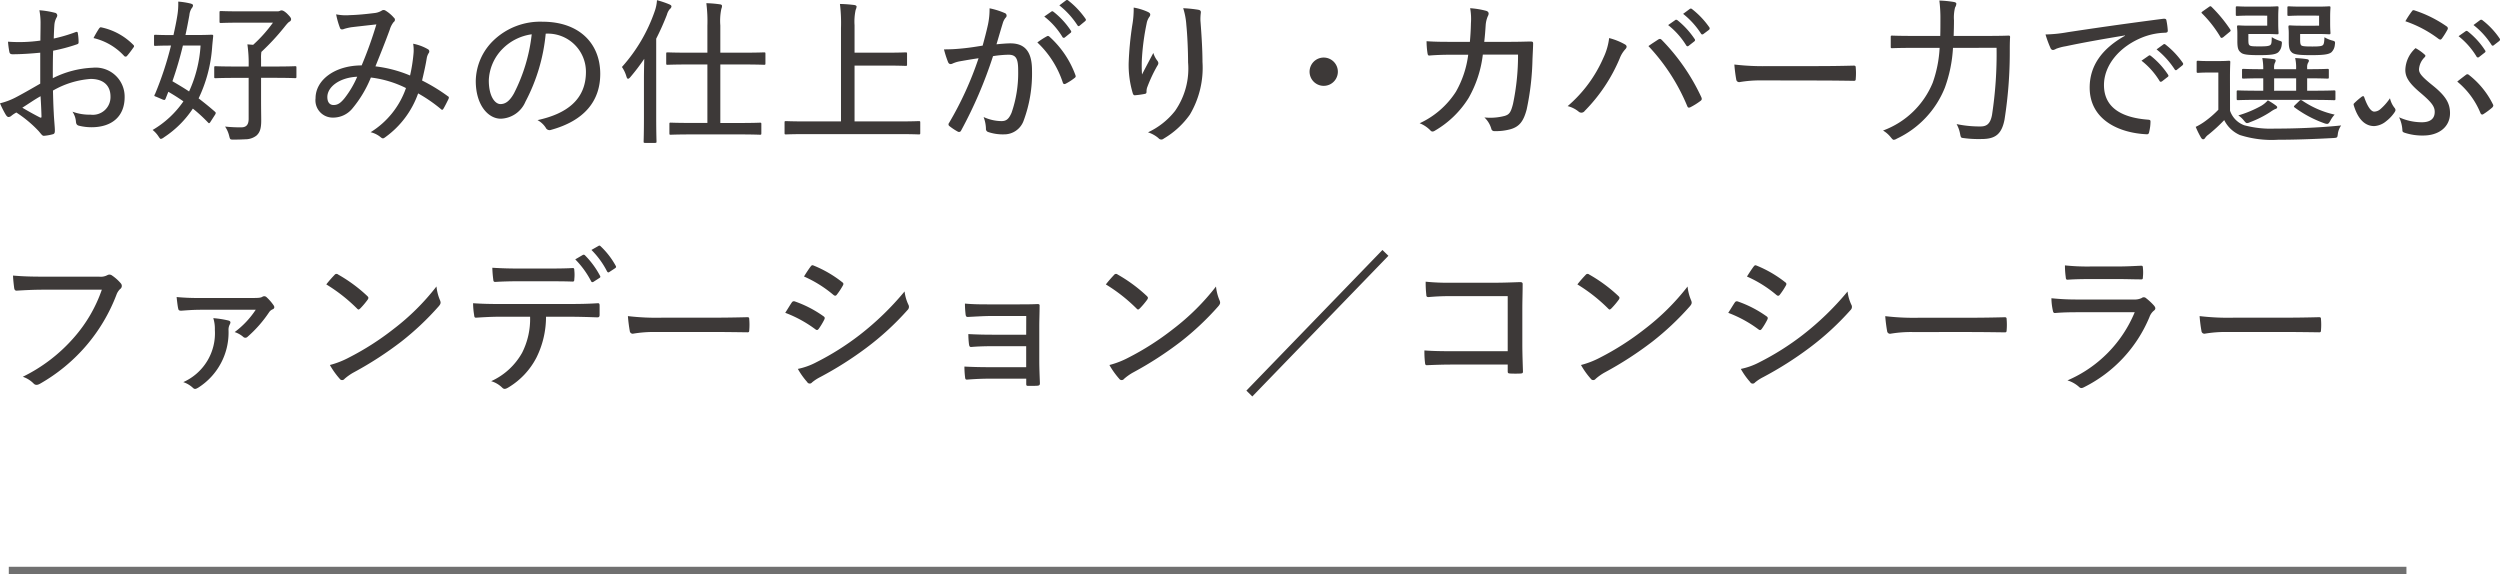 <svg xmlns="http://www.w3.org/2000/svg" width="238.59" height="54.792" viewBox="0 0 238.59 54.792"><g transform="translate(-93.003 -2539.656)"><g transform="translate(91.833 2549.568)"><path d="M5.025,4.33a14.518,14.518,0,0,1-3.09.105,8.014,8.014,0,0,0,.12.93c.03.18.09.27.315.27.795,0,1.74-.06,2.64-.15V8.44c-.99.57-1.77,1.02-2.415,1.35a6.524,6.524,0,0,1-1.425.525,9.03,9.03,0,0,0,.555,1.1c.09.135.165.21.27.21a.425.425,0,0,0,.24-.1,2.826,2.826,0,0,1,.495-.33A11.356,11.356,0,0,1,4.86,12.97c.27.315.345.45.495.45a4.663,4.663,0,0,0,.855-.15c.195-.045.195-.2.195-.405,0-.285-.075-.96-.105-1.65-.045-.81-.06-1.53-.075-2.115a8.412,8.412,0,0,1,3.6-1.11c1.215,0,1.89.63,1.89,1.68A1.687,1.687,0,0,1,9.81,11.4a4.663,4.663,0,0,1-1.725-.285,2,2,0,0,1,.33.915c.015.24.075.36.27.42A4.986,4.986,0,0,0,9.9,12.6c1.935,0,3.165-1.02,3.165-2.88a2.77,2.77,0,0,0-3.045-2.8,9.309,9.309,0,0,0-3.81,1c0-.885,0-1.755.03-2.625a16.575,16.575,0,0,0,2.25-.6c.135-.045.18-.075.18-.21A5.145,5.145,0,0,0,8.6,3.64c-.015-.15-.09-.165-.21-.12A15.027,15.027,0,0,1,6.3,4.135c.015-.48.03-.9.06-1.3a1.727,1.727,0,0,1,.2-.69.447.447,0,0,0,.075-.21A.267.267,0,0,0,6.4,1.675a8.285,8.285,0,0,0-1.47-.24A6.679,6.679,0,0,1,5.04,2.77C5.04,3.325,5.025,3.82,5.025,4.33ZM5.04,9.64c.045.69.075,1.38.09,1.92,0,.135-.03.15-.15.105-.555-.285-1.1-.585-1.68-.93C3.945,10.33,4.47,9.955,5.04,9.64Zm5.055-5.55a5.75,5.75,0,0,1,2.94,1.725.182.182,0,0,0,.24,0,10.045,10.045,0,0,0,.63-.825.156.156,0,0,0,0-.24,6.047,6.047,0,0,0-3.06-1.68c-.1-.03-.15.015-.24.135C10.425,3.49,10.245,3.79,10.095,4.09Zm7.53-.285c-1.17,0-1.545-.03-1.635-.03s-.12.015-.12.12V4.7c0,.12.015.135.12.135.075,0,.45-.03,1.5-.03a31.259,31.259,0,0,1-1.515,4.605.5.5,0,0,0-.075.18c0,.045.075.06.225.12l.555.24c.195.075.24.06.3-.09l.255-.645c.465.27.945.57,1.44.915a9.205,9.205,0,0,1-2.94,2.73,2.554,2.554,0,0,1,.54.585c.12.18.18.27.255.27a.734.734,0,0,0,.285-.15,9.624,9.624,0,0,0,2.76-2.745,14.7,14.7,0,0,1,1.44,1.32c.045.045.075.075.1.075.045,0,.09-.045.135-.12l.435-.675a.416.416,0,0,0,.075-.18c0-.045-.03-.075-.075-.12-.51-.45-1.035-.87-1.56-1.275a13.5,13.5,0,0,0,1.29-4.875c.015-.24.06-.63.1-1.05.015-.12-.03-.15-.15-.15-.09,0-.5.03-1.68.03H18.87c.135-.615.255-1.245.375-1.905a1.433,1.433,0,0,1,.225-.66.418.418,0,0,0,.12-.27c0-.075-.075-.12-.21-.165A7.162,7.162,0,0,0,18.18.61,6.628,6.628,0,0,1,18.1,1.9c-.1.645-.24,1.29-.375,1.905Zm2.685,1a12.249,12.249,0,0,1-1.095,4.38c-.54-.36-1.08-.675-1.59-.975a34.615,34.615,0,0,0,1-3.405ZM24.9,7.885V11.8c0,.555-.225.81-.705.81a13.159,13.159,0,0,1-1.545-.075,2.7,2.7,0,0,1,.39.885c.09.36.09.36.435.36.465,0,.825-.015,1.11-.03a1.726,1.726,0,0,0,1.05-.345c.3-.27.465-.6.465-1.44,0-.465-.015-.945-.015-2.04V7.885H27.36c1.425,0,1.89.03,1.98.03s.12-.015.12-.12V6.91c0-.12-.015-.135-.12-.135s-.555.03-1.98.03H26.085v-.72a3.673,3.673,0,0,1,.03-.675,22.163,22.163,0,0,0,2.16-2.325c.3-.375.405-.495.54-.57a.247.247,0,0,0,.135-.225c0-.12-.09-.24-.405-.555-.27-.24-.405-.285-.5-.285a.3.3,0,0,0-.165.045.583.583,0,0,1-.27.045H24.1c-1.32,0-1.755-.03-1.845-.03-.12,0-.135.015-.135.15V2.5c0,.135.015.15.135.15.09,0,.525-.03,1.845-.03h3.12a13.5,13.5,0,0,1-1.89,2.115L24.78,4.69a12.669,12.669,0,0,1,.12,2.115H23.715c-1.41,0-1.89-.03-1.965-.03-.12,0-.135.015-.135.135V7.8c0,.105.015.12.135.12.075,0,.555-.03,1.965-.03Zm15.4-.225a12.222,12.222,0,0,0-3.3-.87c.465-1.155.915-2.265,1.365-3.495a2.1,2.1,0,0,1,.375-.735.252.252,0,0,0,.015-.42,3.366,3.366,0,0,0-.825-.69.326.326,0,0,0-.345.03,1.671,1.671,0,0,1-.705.225c-.84.105-1.635.18-2.31.195a4.642,4.642,0,0,1-1.32-.075,7.611,7.611,0,0,0,.375,1.32.2.2,0,0,0,.195.12.629.629,0,0,0,.225-.06,5.65,5.65,0,0,1,.66-.15c.51-.06,1.44-.165,2.385-.27A38.593,38.593,0,0,1,35.685,6.7c-2.565,0-4.4,1.395-4.4,3.135a1.647,1.647,0,0,0,1.65,1.845,2.374,2.374,0,0,0,1.89-.9,11.087,11.087,0,0,0,1.74-2.925A10.276,10.276,0,0,1,39.915,8.86a8.042,8.042,0,0,1-3.375,4.215,2.369,2.369,0,0,1,1,.51c.165.12.225.1.435-.06a8.713,8.713,0,0,0,3.1-4.155,14.32,14.32,0,0,1,2.16,1.485c.09.09.165.12.24,0,.15-.24.375-.7.51-.975.03-.12.045-.18-.075-.24a17.024,17.024,0,0,0-2.46-1.5c.165-.69.345-1.485.45-2.145A1.263,1.263,0,0,1,42.1,5.5a.238.238,0,0,0-.09-.345A4.565,4.565,0,0,0,40.6,4.63a3.67,3.67,0,0,1,.03.99A15.528,15.528,0,0,1,40.305,7.66Zm-5.04.12a9.166,9.166,0,0,1-1.2,2.04c-.375.465-.66.66-1.05.66s-.6-.285-.6-.765C32.415,8.74,33.585,7.855,35.265,7.78ZM53.25,3.67a3.642,3.642,0,0,1,3.84,3.645c0,2.64-1.83,4-4.62,4.605a2.169,2.169,0,0,1,.78.72.4.4,0,0,0,.51.21c3.165-.87,4.695-2.745,4.695-5.34,0-2.925-2.025-4.98-5.505-4.98A6.435,6.435,0,0,0,48.3,4.285a5.5,5.5,0,0,0-1.725,3.9c0,2.3,1.185,3.6,2.385,3.6a2.645,2.645,0,0,0,2.355-1.62A17.315,17.315,0,0,0,53.25,3.67Zm-1.335.06A16.273,16.273,0,0,1,50.22,9.37c-.42.75-.825,1.02-1.29,1.02-.51,0-1.11-.72-1.11-2.25a4.5,4.5,0,0,1,1.32-3.03A4.849,4.849,0,0,1,51.915,3.73ZM71.64,13.285c1.47,0,1.965.03,2.055.03.12,0,.135-.015.135-.15V12.3c0-.12-.015-.135-.135-.135-.09,0-.585.03-2.055.03H69.915V6.61H72c1.5,0,2.01.03,2.085.03.12,0,.135-.015.135-.135V5.59c0-.12-.015-.135-.135-.135-.075,0-.585.03-2.085.03H69.915V2.89a5.524,5.524,0,0,1,.1-1.6.632.632,0,0,0,.06-.27c0-.075-.06-.135-.195-.15A11.222,11.222,0,0,0,68.58.76a13.641,13.641,0,0,1,.1,2.16V5.485h-1.71c-1.5,0-1.995-.03-2.085-.03-.12,0-.135.015-.135.135v.915c0,.12.015.135.135.135.09,0,.585-.03,2.085-.03h1.71v5.58H67.23c-1.47,0-1.965-.03-2.055-.03-.105,0-.12.015-.12.135v.87c0,.135.015.15.12.15.09,0,.585-.03,2.055-.03Zm-9.015-1.65c0,1.53-.03,2.235-.03,2.325,0,.12.015.135.15.135h.93c.135,0,.15-.015.15-.135,0-.075-.03-.8-.03-2.325V4.15a24.883,24.883,0,0,0,1.02-2.28,1.423,1.423,0,0,1,.285-.555.33.33,0,0,0,.15-.24c0-.09-.06-.135-.195-.2a9.084,9.084,0,0,0-1.185-.4,3.849,3.849,0,0,1-.21,1.035,15.513,15.513,0,0,1-3.135,5.34,3.176,3.176,0,0,1,.435.93c.045.135.09.195.15.195.045,0,.12-.045.21-.15A19.967,19.967,0,0,0,62.655,6.07c-.015.645-.03,1.335-.03,1.86Zm24.27,1.62c1.4,0,1.875.03,1.95.03.135,0,.15-.015.15-.135v-1c0-.12-.015-.135-.15-.135-.075,0-.555.03-1.95.03h-4.17V6.715H85.68c1.365,0,1.845.03,1.92.03.12,0,.135-.015.135-.135V5.605c0-.135-.015-.15-.135-.15-.075,0-.555.03-1.92.03H82.725V2.86A5.263,5.263,0,0,1,82.83,1.4a.918.918,0,0,0,.09-.315c0-.075-.1-.135-.225-.15a12.626,12.626,0,0,0-1.365-.1,15.015,15.015,0,0,1,.1,2.31v8.9h-3.3c-1.4,0-1.86-.03-1.95-.03-.12,0-.135.015-.135.135v1c0,.12.015.135.135.135.09,0,.555-.03,1.95-.03ZM100.83,2.035a7.111,7.111,0,0,1,1.725,1.935.151.151,0,0,0,.24.06l.54-.435a.135.135,0,0,0,.045-.195,7.546,7.546,0,0,0-1.665-1.815c-.09-.06-.135-.075-.195-.03ZM102.27.97A7.891,7.891,0,0,1,104,2.875c.06.09.12.105.21.03l.51-.42c.105-.09.105-.15.045-.24A8,8,0,0,0,103.1.49a.157.157,0,0,0-.195,0ZM94.95,4.81c-.66.105-1.215.2-1.95.27a16.263,16.263,0,0,1-1.74.09,9.806,9.806,0,0,0,.39,1.215c.09.21.255.225.435.135A2.873,2.873,0,0,1,92.82,6.3c.6-.105,1.14-.2,1.74-.285a32.112,32.112,0,0,1-2.82,6.18.2.2,0,0,0,.045.3,5.6,5.6,0,0,0,.795.525.218.218,0,0,0,.315-.105A41.515,41.515,0,0,0,95.94,5.815a10.5,10.5,0,0,1,1.47-.135c.735,0,.93.375.93,1.515a11.572,11.572,0,0,1-.63,4.02c-.27.63-.525.8-.975.8a4.2,4.2,0,0,1-1.695-.39,3.4,3.4,0,0,1,.225,1.1.307.307,0,0,0,.21.33,4.356,4.356,0,0,0,1.515.225,1.964,1.964,0,0,0,1.86-1.275,12.9,12.9,0,0,0,.81-4.845c0-1.785-.69-2.565-2.055-2.565-.345,0-.885.045-1.335.09.21-.69.39-1.335.6-2.01a1.438,1.438,0,0,1,.27-.525.259.259,0,0,0-.09-.45,7.071,7.071,0,0,0-1.44-.45,7.105,7.105,0,0,1-.15,1.545C95.31,3.475,95.16,4.045,94.95,4.81Zm5.22-.3a9.166,9.166,0,0,1,2.43,3.825c.045.15.15.18.285.105a5.208,5.208,0,0,0,.855-.555c.105-.075.105-.15.06-.27a9.147,9.147,0,0,0-2.445-3.63c-.09-.09-.165-.12-.255-.075A7.561,7.561,0,0,0,100.17,4.51Zm9.195-3.33a8.964,8.964,0,0,1-.135,1.68,30.737,30.737,0,0,0-.345,3.615,9.428,9.428,0,0,0,.4,2.91c.03.09.09.165.18.165a8.058,8.058,0,0,0,.975-.135c.12-.03.15-.075.15-.225a1.152,1.152,0,0,1,.09-.465,14.018,14.018,0,0,1,.915-1.95c.12-.18.18-.3.045-.5a2.271,2.271,0,0,1-.4-.765c-.375.705-.765,1.44-1.08,2.055a12.554,12.554,0,0,1,0-1.68A22.961,22.961,0,0,1,110.6,2.7a1.537,1.537,0,0,1,.27-.645.358.358,0,0,0,.075-.21c0-.1-.075-.18-.24-.255A5.478,5.478,0,0,0,109.365,1.18Zm4.725.06a6.81,6.81,0,0,1,.3,1.6c.105,1.05.165,2.535.165,3.57a7.042,7.042,0,0,1-1.245,4.635,7.075,7.075,0,0,1-2.58,2.04,2.955,2.955,0,0,1,1,.555.342.342,0,0,0,.5.045,8.053,8.053,0,0,0,2.5-2.295,8.75,8.75,0,0,0,1.2-5.025c0-1.08-.075-2.37-.195-3.945a4.867,4.867,0,0,1,.03-.69c.03-.2,0-.3-.255-.345A12.254,12.254,0,0,0,114.09,1.24ZM127.5,5.95a1.35,1.35,0,1,0,1.35,1.35A1.354,1.354,0,0,0,127.5,5.95Zm12.2-1.5c-.825,0-1.5,0-2.385-.06a7.809,7.809,0,0,0,.09,1.14c.03.18.06.24.21.225.72-.06,1.41-.075,2.1-.075h1.575a9.511,9.511,0,0,1-1.17,3.525,8.174,8.174,0,0,1-3.465,3.015,2.882,2.882,0,0,1,1.02.675c.135.165.285.135.465.015a9.252,9.252,0,0,0,3.18-3.09,10.9,10.9,0,0,0,1.365-4.155h3.36a22.508,22.508,0,0,1-.48,4.71c-.21.825-.36,1.005-.78,1.14a5.417,5.417,0,0,1-1.95.15,2.375,2.375,0,0,1,.66,1.08.28.28,0,0,0,.3.225,5.267,5.267,0,0,0,1.53-.18c.84-.24,1.245-.75,1.545-1.89a25.362,25.362,0,0,0,.555-4.815c.03-.66.06-1.2.06-1.47,0-.165-.045-.195-.27-.195-.345,0-1.005.03-1.965.03h-2.43c.075-.645.1-1.05.135-1.56a2.674,2.674,0,0,1,.2-.87c.135-.24.12-.435-.135-.525a8.025,8.025,0,0,0-1.545-.255,5.759,5.759,0,0,1,.075,1.425c-.015.69-.045,1.155-.1,1.785Zm20.67-1.6A7.394,7.394,0,0,1,162.09,4.78c.06.1.15.12.225.06l.555-.435a.15.15,0,0,0,.03-.225,8,8,0,0,0-1.65-1.8c-.09-.045-.135-.06-.21,0ZM161.8,1.78a7.729,7.729,0,0,1,1.71,1.89c.06.09.12.09.21.045l.54-.405a.174.174,0,0,0,.045-.24,8,8,0,0,0-1.665-1.755.16.16,0,0,0-.21,0ZM150.78,10.585a2.644,2.644,0,0,1,1.05.525.39.39,0,0,0,.585-.075,15.821,15.821,0,0,0,3.33-4.995,2.759,2.759,0,0,1,.525-.87c.165-.165.21-.345-.03-.48a6.178,6.178,0,0,0-1.5-.6,6.032,6.032,0,0,1-.555,1.9A12.776,12.776,0,0,1,150.78,10.585Zm7.71-5.73a18.868,18.868,0,0,1,3.705,5.73c.06.15.135.18.3.105a6.359,6.359,0,0,0,.96-.6c.15-.105.15-.21.075-.375a19.618,19.618,0,0,0-3.765-5.445c-.135-.135-.21-.12-.36-.03C159.21,4.375,158.865,4.585,158.49,4.855ZM174.75,8.14c1.05,0,2.16.015,3.285.03.195.015.24-.03.24-.2a6.136,6.136,0,0,0,0-1.05c0-.165-.045-.21-.24-.2-1.155.03-2.28.045-3.36.045h-4.7a23.225,23.225,0,0,1-3.285-.15,13.853,13.853,0,0,0,.18,1.425.28.28,0,0,0,.3.255,11.8,11.8,0,0,1,2.1-.165Zm16.965-3.12a38.5,38.5,0,0,1-.435,6.405c-.165.885-.54,1.1-1.1,1.1a10.732,10.732,0,0,1-2.28-.225,3.083,3.083,0,0,1,.33.915c.075.39.09.39.345.42a10.7,10.7,0,0,0,1.71.09c1.335,0,1.92-.48,2.19-1.86a41.344,41.344,0,0,0,.5-6.525c0-.405,0-.885.03-1.335,0-.12-.03-.15-.15-.15-.09,0-.585.03-2.085.03h-3.15c.015-.51.03-1.005.03-1.485a3.927,3.927,0,0,1,.105-1.23.735.735,0,0,0,.12-.36c0-.075-.075-.135-.24-.165a10.487,10.487,0,0,0-1.38-.135,13.5,13.5,0,0,1,.1,1.875c0,.51,0,1.005-.015,1.5h-2.52c-1.485,0-1.995-.03-2.07-.03-.12,0-.135.015-.135.135v.93c0,.12.015.135.135.135.075,0,.585-.03,2.07-.03h2.46a11.723,11.723,0,0,1-.66,3.33,8.173,8.173,0,0,1-4.74,4.56,2.691,2.691,0,0,1,.75.66c.135.165.2.225.27.225a.6.6,0,0,0,.285-.105,9.1,9.1,0,0,0,4.59-4.86,13.137,13.137,0,0,0,.78-3.81Zm13.83,1.23a7.137,7.137,0,0,1,1.725,1.935c.06.105.15.09.24.03l.54-.42c.075-.045.09-.12.03-.21a7.686,7.686,0,0,0-1.65-1.8c-.09-.06-.135-.06-.195-.015Zm1.44-1.08a8.179,8.179,0,0,1,1.725,1.905.129.129,0,0,0,.21.045l.525-.42c.09-.09.1-.15.045-.24A8,8,0,0,0,207.825,4.7a.14.14,0,0,0-.195,0Zm-3.015-1.3C201.81,5.08,200.6,6.7,200.6,8.815c0,3.075,2.8,4.335,5.43,4.455.165.015.225-.06.255-.255a4.206,4.206,0,0,0,.12-.96c0-.135-.06-.165-.27-.18-2.325-.18-4.17-1.05-4.17-3.3,0-1.92,1.515-3.735,3.81-4.605a6.31,6.31,0,0,1,2.04-.39c.165-.015.24-.045.24-.21a7.145,7.145,0,0,0-.135-.99c-.015-.09-.09-.15-.27-.135-3.96.51-7.11.975-9.18,1.29a13.191,13.191,0,0,1-2.085.21,10.3,10.3,0,0,0,.48,1.305.272.272,0,0,0,.24.18.839.839,0,0,0,.3-.12,4.737,4.737,0,0,1,.915-.24c1.77-.375,3.585-.69,5.655-1.035Zm10.02,3.96c0-.945.03-1.35.03-1.425,0-.135-.015-.15-.15-.15-.075,0-.3.03-1.08.03h-.795c-.78,0-.975-.03-1.035-.03-.135,0-.15.015-.15.15v.855c0,.135.015.15.15.15.06,0,.255-.03,1.035-.03h.885V10.93a9.4,9.4,0,0,1-1.26,1.095,5.714,5.714,0,0,1-.9.54,8.327,8.327,0,0,0,.51,1.035c.06.09.12.15.2.15s.135-.045.195-.135a1.226,1.226,0,0,1,.315-.315,15.284,15.284,0,0,0,1.5-1.38,3.014,3.014,0,0,0,1.5,1.425,10.006,10.006,0,0,0,3.63.45c1.545,0,3.36-.06,5.295-.165.375-.03.375-.03.42-.4a1.81,1.81,0,0,1,.315-.8c-2.22.225-4.41.3-6.33.3a9.737,9.737,0,0,1-2.91-.315,2.25,2.25,0,0,1-1.365-1.395Zm7.83,2.16c1.5,0,2.01.03,2.1.03.12,0,.135-.015.135-.15V9.22c0-.12-.015-.135-.135-.135-.09,0-.6.03-2.1.03h-.465V7.93c1.365,0,1.845.03,1.935.03.12,0,.135-.015.135-.15V7.165c0-.12-.015-.135-.135-.135-.09,0-.57.03-1.935.03V6.91a.872.872,0,0,1,.075-.435c.06-.105.09-.135.09-.225s-.075-.135-.21-.15c-.375-.06-.66-.075-1.1-.105a3.988,3.988,0,0,1,.09,1.065h-2.1V6.94a1,1,0,0,1,.075-.48.446.446,0,0,0,.075-.225c0-.075-.075-.12-.195-.135-.39-.06-.645-.075-1.08-.105a5.218,5.218,0,0,1,.09,1.065c-1.32,0-1.785-.03-1.875-.03-.135,0-.15.015-.15.135V7.81c0,.135.015.15.15.15.09,0,.555-.03,1.875-.03V9.115h-.315c-1.485,0-1.995-.03-2.085-.03-.12,0-.135.015-.135.135v.645c0,.135.015.15.135.15.09,0,.6-.03,2.085-.03Zm-3.615-.87V7.93h2.1V9.115Zm4.29-7.17v.96H220.77c-.705,0-.96-.03-1.065-.03s-.135.015-.135.15c0,.09.03.27.03.585v.765c0,.69.09.9.315,1.1.225.18.675.24,1.785.24,1.185,0,1.7-.06,1.965-.27a1.1,1.1,0,0,0,.33-.69c.045-.33.045-.36-.24-.435a2.956,2.956,0,0,1-.75-.315c-.015.435-.045.66-.15.75-.1.105-.375.135-1,.135-.75,0-.945-.03-1.05-.1-.09-.09-.12-.2-.12-.585V3.7h1.62c.78,0,1.05.03,1.14.03.12,0,.135-.015.135-.135,0-.075-.03-.315-.03-.93V2.11c0-.6.03-.84.03-.915,0-.12-.015-.135-.135-.135-.09,0-.36.03-1.14.03h-1.41c-.93,0-1.185-.03-1.275-.03-.135,0-.15.015-.15.135V1.84c0,.12.015.135.15.135.09,0,.345-.03,1.275-.03Zm-4.95,0v.96h-1.71c-.66,0-.945-.03-1.02-.03-.135,0-.15.015-.15.15,0,.09.03.27.03.585v.765c0,.69.09.9.345,1.1.21.18.63.24,1.725.24s1.575-.06,1.83-.27a1.106,1.106,0,0,0,.33-.705c.045-.315.03-.33-.21-.4A3.306,3.306,0,0,1,217.98,4c-.015.42-.015.63-.12.735-.12.12-.4.15-1.035.15-.66,0-.855-.015-.96-.1s-.12-.2-.12-.6V3.7h1.605c.78,0,1.05.03,1.125.03.135,0,.15-.015.15-.135,0-.075-.03-.315-.03-.93V2.11c0-.6.03-.84.03-.915,0-.12-.015-.135-.15-.135-.075,0-.345.03-1.125.03h-1.38c-.915,0-1.185-.03-1.275-.03-.135,0-.15.015-.15.135V1.84c0,.12.015.135.15.135.09,0,.36-.03,1.275-.03ZM220.2,10.48c-.135.135-.135.165-.03.24a10.909,10.909,0,0,0,2.82,1.5.8.8,0,0,0,.27.06c.12,0,.18-.075.3-.285a2.563,2.563,0,0,1,.42-.6,8.9,8.9,0,0,1-3.09-1.335c-.135-.075-.165-.09-.3.045Zm-8.775-8.97c-.165.12-.2.15-.09.24a11.315,11.315,0,0,1,1.74,2.235.143.143,0,0,0,.1.09.34.34,0,0,0,.21-.1l.525-.435c.165-.12.165-.165.105-.27a13.548,13.548,0,0,0-1.785-2.16c-.1-.09-.135-.075-.3.045Zm6.18,8.52a2.61,2.61,0,0,1-.63.525,10.519,10.519,0,0,1-2.19.915,2.274,2.274,0,0,1,.525.48c.15.18.21.255.315.255a.741.741,0,0,0,.285-.09,9.653,9.653,0,0,0,1.935-.975,2.706,2.706,0,0,1,.45-.27c.12-.03.2-.09.2-.165.015-.06-.045-.12-.165-.21A6.617,6.617,0,0,0,217.6,10.03Zm18.2-6.12a7.312,7.312,0,0,1,1.71,1.935.153.153,0,0,0,.24.06l.555-.435a.13.13,0,0,0,.03-.2,7.5,7.5,0,0,0-1.65-1.815c-.09-.06-.135-.06-.195-.03Zm1.425-1.065a7.593,7.593,0,0,1,1.725,1.9.128.128,0,0,0,.21.03l.525-.405c.09-.09.09-.15.045-.225a7.43,7.43,0,0,0-1.665-1.77.18.18,0,0,0-.21,0Zm-6.5-.36a11.26,11.26,0,0,1,3.165,1.68c.15.1.225.1.33-.045a7.619,7.619,0,0,0,.525-.84.218.218,0,0,0-.075-.3A11.552,11.552,0,0,0,231.6,1.45a.175.175,0,0,0-.24.075A8.186,8.186,0,0,0,230.73,2.485Zm-.6,9.165a3.244,3.244,0,0,1,.315,1.23c0,.12.03.18.195.24a5.354,5.354,0,0,0,1.8.27c1.47,0,2.55-.81,2.55-2.13,0-.96-.42-1.665-1.7-2.685-.99-.8-1.26-1.125-1.26-1.5a1.758,1.758,0,0,1,.54-1.155c.075-.09.1-.15.03-.225a4.436,4.436,0,0,0-.9-.645,2.9,2.9,0,0,0-.975,2.085c0,.645.315,1.215,1.35,2.1,1.14.96,1.455,1.365,1.455,1.9,0,.66-.435.99-1.23.99A5.26,5.26,0,0,1,230.13,11.65Zm-.87-1.815a5.3,5.3,0,0,1-.93,1.05.919.919,0,0,1-.57.225c-.24,0-.585-.3-.96-1.38-.03-.1-.1-.12-.21-.06a6.861,6.861,0,0,0-.735.63c-.06.06-.09.09-.045.225.465,1.53,1.23,1.965,1.95,1.965a1.964,1.964,0,0,0,1.155-.48,3.625,3.625,0,0,0,.765-.81c.09-.135.105-.18.105-.255a.363.363,0,0,0-.09-.195A2.259,2.259,0,0,1,229.26,9.835Zm6.42-1.59a7.594,7.594,0,0,1,2.22,3.015c.06.12.15.165.255.1a6.9,6.9,0,0,0,.87-.645c.105-.12.12-.2.06-.3a8.1,8.1,0,0,0-2.325-2.835.2.2,0,0,0-.225,0C236.295,7.765,235.95,8.02,235.68,8.245ZM10.89,28.1A13.677,13.677,0,0,1,8.22,32.68a15.531,15.531,0,0,1-4.875,3.735,2.63,2.63,0,0,1,1.02.63c.18.2.39.165.63.03A16.662,16.662,0,0,0,9.36,33.49a16.508,16.508,0,0,0,2.925-4.905,1.456,1.456,0,0,1,.345-.54.361.361,0,0,0,.075-.54,4.208,4.208,0,0,0-.855-.765.409.409,0,0,0-.45-.015,1.351,1.351,0,0,1-.78.135H5.295c-1.23,0-2.055-.03-2.88-.105,0,.33.075.915.105,1.17.03.195.09.285.27.27.735-.045,1.575-.09,2.5-.09Zm14.685,1.92a8.41,8.41,0,0,1-2.01,2.13,2.36,2.36,0,0,1,.81.45.29.29,0,0,0,.42,0,11.872,11.872,0,0,0,2.055-2.34.751.751,0,0,1,.345-.285c.15-.06.21-.195.09-.375a4.512,4.512,0,0,0-.675-.78.32.32,0,0,0-.39-.045c-.135.09-.315.12-.87.12H20.325a21.722,21.722,0,0,1-2.3-.09c.045.405.1.915.165,1.155.03.12.135.15.27.15.66-.045,1.125-.09,1.95-.09Zm-4.05.8a3.34,3.34,0,0,1,.15,1.11,5.105,5.105,0,0,1-3.015,4.995,2.521,2.521,0,0,1,.93.555c.165.15.27.1.48-.015a6.226,6.226,0,0,0,2.91-5.49,1.051,1.051,0,0,1,.12-.555c.1-.195.09-.315-.135-.375A9.127,9.127,0,0,0,21.525,30.82ZM32.31,27.6a15.676,15.676,0,0,1,2.94,2.31c.135.135.165.1.3-.015a7.18,7.18,0,0,0,.72-.855c.09-.15.075-.21-.045-.33a14.375,14.375,0,0,0-2.79-2.055.225.225,0,0,0-.33.03C32.88,26.92,32.565,27.265,32.31,27.6Zm.345,7.695a7.544,7.544,0,0,0,.93,1.305.281.281,0,0,0,.465.015,4.857,4.857,0,0,1,.9-.63,33.773,33.773,0,0,0,4.515-2.925A26.588,26.588,0,0,0,43.02,29.71c.225-.255.24-.375.135-.615a4.589,4.589,0,0,1-.33-1.3,22.2,22.2,0,0,1-4.08,4.05,26.208,26.208,0,0,1-4.32,2.76A8.31,8.31,0,0,1,32.655,35.29ZM56.07,25.21A8.555,8.555,0,0,1,57.585,27.3a.141.141,0,0,0,.21.06l.585-.375c.1-.06.1-.12.06-.195a8.158,8.158,0,0,0-1.455-1.98.167.167,0,0,0-.18-.03Zm1.545-.9A8.067,8.067,0,0,1,59.1,26.35c.06.1.12.135.21.075l.57-.375c.1-.075.1-.135.06-.21a7.532,7.532,0,0,0-1.47-1.9.137.137,0,0,0-.18-.015Zm-2.19,6.375c.99,0,1.92.03,2.76.06.135,0,.21-.06.21-.225v-.87c0-.195-.03-.255-.165-.255-.915.06-1.725.075-2.82.075H48.825c-.855,0-1.65-.015-2.505-.075a6.972,6.972,0,0,0,.1,1.125c.015.18.045.27.195.255.69-.045,1.455-.09,2.205-.09h2.94A7.131,7.131,0,0,1,51,34.12a6.415,6.415,0,0,1-2.955,2.715,2.52,2.52,0,0,1,1.065.63c.18.18.36.1.6-.045a7.135,7.135,0,0,0,2.655-2.835,8.744,8.744,0,0,0,.915-3.9ZM53.28,27.3c.8,0,1.71,0,2.52.03.15,0,.18-.045.18-.24a3.791,3.791,0,0,0,0-.825c0-.165-.03-.24-.165-.225-.78.045-1.725.045-2.535.045H50.6c-.675,0-1.485-.015-2.445-.075a11.047,11.047,0,0,0,.09,1.125c.015.165.045.24.225.225.765-.045,1.455-.06,2.13-.06ZM69.15,32.14c1.05,0,2.16.015,3.285.03.2.015.24-.03.24-.195a6.136,6.136,0,0,0,0-1.05c0-.165-.045-.21-.24-.195-1.155.03-2.28.045-3.36.045H64.38a23.225,23.225,0,0,1-3.285-.15,13.853,13.853,0,0,0,.18,1.425.28.28,0,0,0,.3.255,11.8,11.8,0,0,1,2.1-.165Zm6.96-1.83a11.687,11.687,0,0,1,2.88,1.575c.135.1.21.09.315-.045a6.381,6.381,0,0,0,.525-.87c.075-.15.075-.24-.09-.345A10.772,10.772,0,0,0,77,29.215a.232.232,0,0,0-.27.12C76.59,29.53,76.38,29.89,76.11,30.31ZM77.9,26.845a11.507,11.507,0,0,1,2.79,1.74c.12.1.21.135.315.03a6.7,6.7,0,0,0,.6-.9c.075-.135.09-.225-.06-.33a11.144,11.144,0,0,0-2.7-1.575c-.165-.075-.21-.045-.315.09C78.315,26.185,78.075,26.56,77.9,26.845Zm-.585,8.82a7.072,7.072,0,0,0,.885,1.245.275.275,0,0,0,.465.045,4.11,4.11,0,0,1,.78-.51,33.481,33.481,0,0,0,4.425-2.805,26.376,26.376,0,0,0,3.915-3.6.412.412,0,0,0,.075-.51,4.053,4.053,0,0,1-.36-1.26,27.216,27.216,0,0,1-4.29,4.155,25.616,25.616,0,0,1-4.125,2.6A6.587,6.587,0,0,1,77.31,35.665ZM99.105,32.4H95.97c-.825,0-1.545-.015-2.385-.06a7.959,7.959,0,0,0,.06.96c.03.21.075.285.24.27.66-.06,1.485-.075,2.1-.075h3.12V35.5h-3.45c-.795,0-1.62-.015-2.445-.06a8.524,8.524,0,0,0,.06.99c.015.21.06.27.21.255.735-.06,1.47-.09,2.13-.09h3.5v.495c0,.165.03.195.225.195.225,0,.63,0,.825-.015s.255-.06.255-.255c-.03-.765-.06-1.515-.06-2.13v-3.3c0-.615.03-1.245.03-1.9.015-.15-.015-.21-.2-.21-.6.03-1.32.03-1.965.03h-2.5c-.93,0-1.62,0-2.46-.075a8.814,8.814,0,0,0,.06,1.005c.015.21.09.285.225.27.645-.03,1.515-.09,2.19-.09h3.375Zm7.6-4.8a15.676,15.676,0,0,1,2.94,2.31c.135.135.165.1.3-.015a7.179,7.179,0,0,0,.72-.855c.09-.15.075-.21-.045-.33a14.374,14.374,0,0,0-2.79-2.055.225.225,0,0,0-.33.03C107.28,26.92,106.965,27.265,106.71,27.6Zm.345,7.695a7.544,7.544,0,0,0,.93,1.305.281.281,0,0,0,.465.015,4.857,4.857,0,0,1,.9-.63,33.773,33.773,0,0,0,4.515-2.925,26.587,26.587,0,0,0,3.555-3.345c.225-.255.24-.375.135-.615a4.589,4.589,0,0,1-.33-1.3,22.2,22.2,0,0,1-4.08,4.05,26.208,26.208,0,0,1-4.32,2.76A8.31,8.31,0,0,1,107.055,35.29Zm13.635,3,12.99-13.425-.57-.555L120.12,37.735Zm24.375-4.32h-5.31c-1.05,0-1.9-.015-2.64-.075a8.965,8.965,0,0,0,.06,1.2c.015.165.06.21.18.21.72-.03,1.5-.06,2.385-.06h5.325v.63c0,.195.045.21.255.225.285.015.675.015.975,0,.18-.015.225-.045.225-.195-.015-.54-.06-1.635-.06-2.61v-3.4c0-.765.03-1.53.03-2.28.015-.18-.045-.24-.27-.24-.81.03-1.65.06-2.445.06h-4.08a21.557,21.557,0,0,1-2.46-.1,10.822,10.822,0,0,0,.06,1.245c0,.165.06.225.21.225a21.649,21.649,0,0,1,2.205-.09h5.355ZM151.71,27.6a15.676,15.676,0,0,1,2.94,2.31c.135.135.165.1.3-.015a7.181,7.181,0,0,0,.72-.855c.09-.15.075-.21-.045-.33a14.375,14.375,0,0,0-2.79-2.055.225.225,0,0,0-.33.03C152.28,26.92,151.965,27.265,151.71,27.6Zm.345,7.695a7.544,7.544,0,0,0,.93,1.305.281.281,0,0,0,.465.015,4.857,4.857,0,0,1,.9-.63,33.773,33.773,0,0,0,4.515-2.925,26.588,26.588,0,0,0,3.555-3.345c.225-.255.24-.375.135-.615a4.589,4.589,0,0,1-.33-1.3,22.2,22.2,0,0,1-4.08,4.05,26.208,26.208,0,0,1-4.32,2.76A8.31,8.31,0,0,1,152.055,35.29Zm14.055-4.98a11.687,11.687,0,0,1,2.88,1.575c.135.1.21.09.315-.045a6.379,6.379,0,0,0,.525-.87c.075-.15.075-.24-.09-.345a10.772,10.772,0,0,0-2.745-1.41.232.232,0,0,0-.27.12C166.59,29.53,166.38,29.89,166.11,30.31Zm1.785-3.465a11.507,11.507,0,0,1,2.79,1.74c.12.1.21.135.315.03a6.7,6.7,0,0,0,.6-.9c.075-.135.09-.225-.06-.33a11.144,11.144,0,0,0-2.7-1.575c-.165-.075-.21-.045-.315.09C168.315,26.185,168.075,26.56,167.895,26.845Zm-.585,8.82a7.072,7.072,0,0,0,.885,1.245.275.275,0,0,0,.465.045,4.111,4.111,0,0,1,.78-.51,33.479,33.479,0,0,0,4.425-2.805,26.377,26.377,0,0,0,3.915-3.6.412.412,0,0,0,.075-.51,4.053,4.053,0,0,1-.36-1.26,27.216,27.216,0,0,1-4.29,4.155,25.615,25.615,0,0,1-4.125,2.6A6.587,6.587,0,0,1,167.31,35.665Zm21.84-3.525c1.05,0,2.16.015,3.285.03.195.015.24-.03.24-.195a6.136,6.136,0,0,0,0-1.05c0-.165-.045-.21-.24-.195-1.155.03-2.28.045-3.36.045h-4.7a23.225,23.225,0,0,1-3.285-.15,13.853,13.853,0,0,0,.18,1.425.28.28,0,0,0,.3.255,11.8,11.8,0,0,1,2.1-.165Zm14.115-5.055c.915,0,1.575.03,2.19.03.2.015.225-.03.225-.225a4.216,4.216,0,0,0,0-.87c0-.15-.03-.21-.165-.21-.675.03-1.38.075-2.34.075h-2.49a20.7,20.7,0,0,1-2.445-.105,8.078,8.078,0,0,0,.075,1.11c.015.195.045.27.2.255.645-.045,1.35-.06,2.1-.06ZM204.9,30.25a12.108,12.108,0,0,1-6.42,6.51,2.943,2.943,0,0,1,1.08.6c.165.165.285.165.51.045a13.072,13.072,0,0,0,6.24-6.7,1.388,1.388,0,0,1,.4-.585c.21-.15.195-.3.03-.5a5.728,5.728,0,0,0-.75-.7.322.322,0,0,0-.435-.015,1.59,1.59,0,0,1-.765.135H199.56a23.311,23.311,0,0,1-2.61-.12,5.709,5.709,0,0,0,.135,1.17c.03.18.09.255.225.24.66-.06,1.365-.075,2.16-.075Zm14.25,1.89c1.05,0,2.16.015,3.285.03.195.015.24-.03.24-.195a6.136,6.136,0,0,0,0-1.05c0-.165-.045-.21-.24-.195-1.155.03-2.28.045-3.36.045h-4.7a23.225,23.225,0,0,1-3.285-.15,13.853,13.853,0,0,0,.18,1.425.28.28,0,0,0,.3.255,11.8,11.8,0,0,1,2.1-.165Z" transform="translate(0 -10.369)" fill="#3d3938"/></g><path d="M228.821.35H0v-.7H228.821Z" transform="translate(93.843 2594.097)" fill="#707070"/></g></svg>